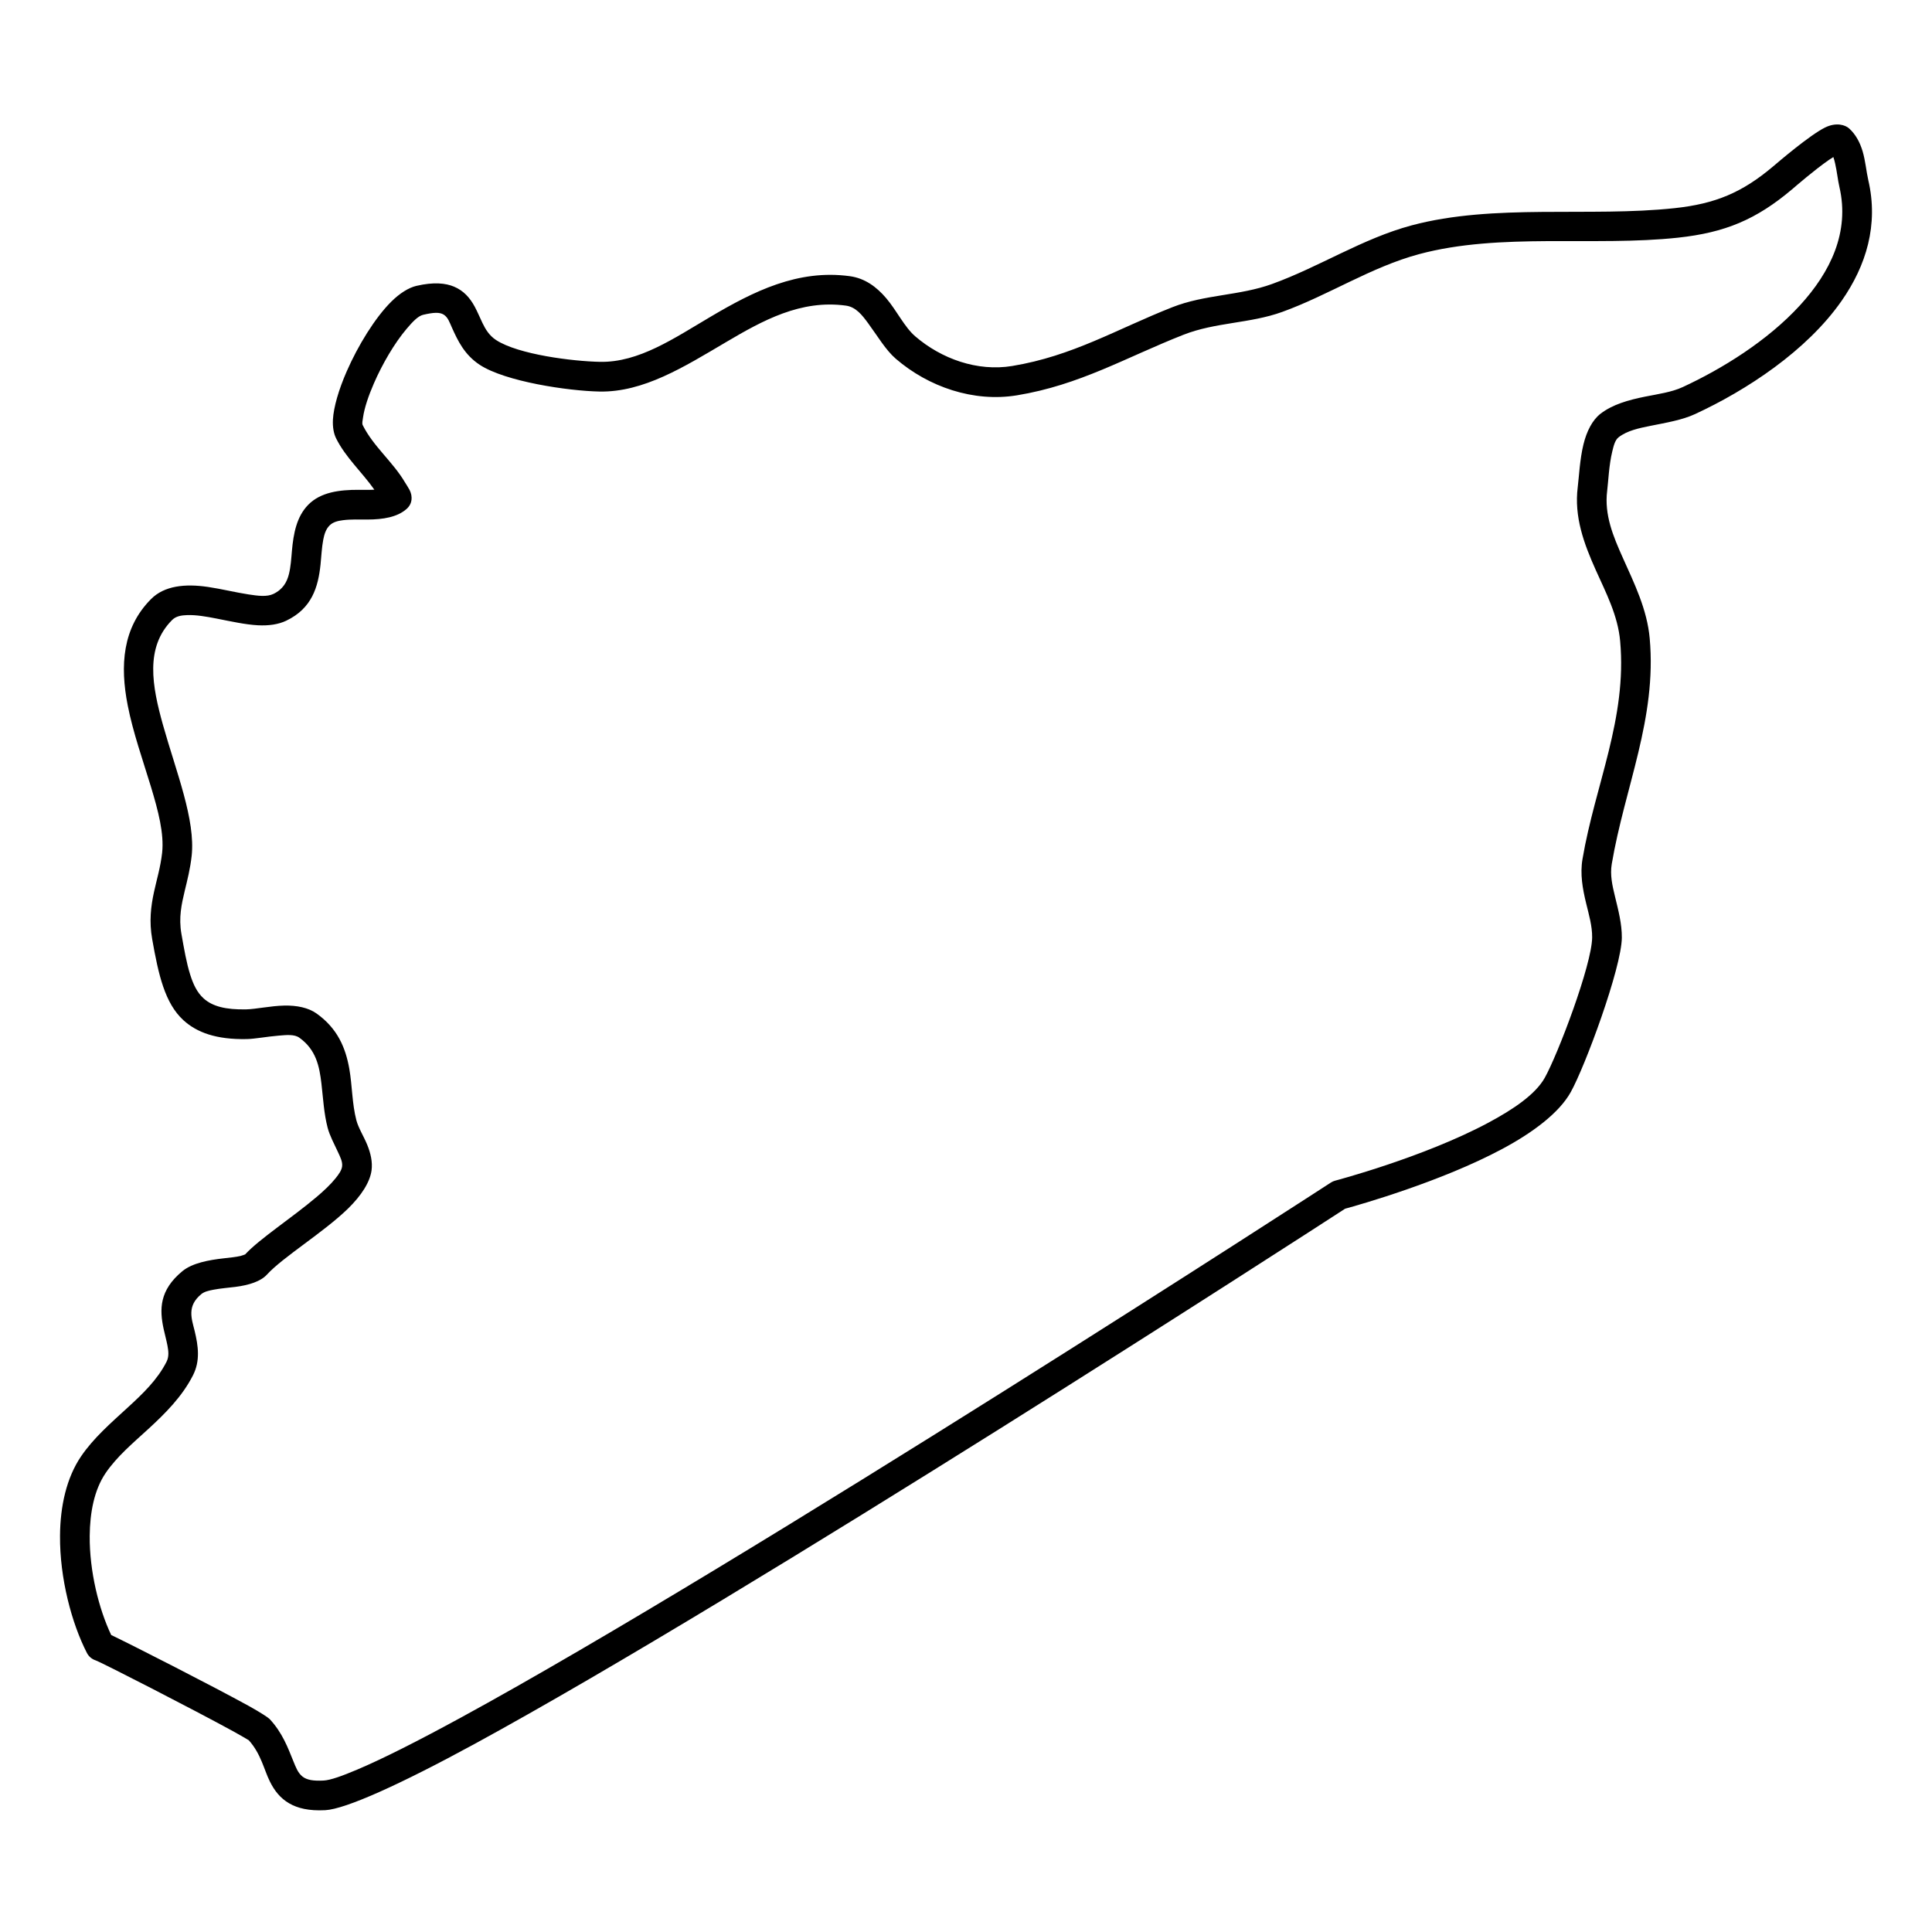 <?xml version="1.0" encoding="UTF-8"?>
<!-- Uploaded to: SVG Repo, www.svgrepo.com, Generator: SVG Repo Mixer Tools -->
<svg fill="#000000" width="800px" height="800px" version="1.1" viewBox="144 144 512 512" xmlns="http://www.w3.org/2000/svg">
 <path d="m243.21 273.77c-1.32 0.078-2.731 0.043-4.168 0.039-5.039-0.016-10.055 0.59-13.371 3.977-3.055 3.133-3.894 7.539-4.312 12.227-0.176 2.039-0.301 4.129-0.777 6.078-0.531 2.141-1.582 4.086-4.125 5.305-1.727 0.828-4.062 0.52-6.609 0.129-3.449-0.527-7.191-1.461-10.723-1.98-6.078-0.895-11.566-0.336-15.098 3.215-7.555 7.59-8.273 17.555-6.172 28.219 1.391 7.102 4.019 14.52 6.16 21.566 1.922 6.356 3.5 12.363 2.953 17.441-0.43 3.832-1.438 7.09-2.152 10.379-0.844 3.887-1.309 7.812-0.488 12.496 1.672 9.496 3.367 17.004 8.281 21.508 3.512 3.211 8.656 5.168 16.82 4.996 2.172-0.047 5.344-0.664 8.469-0.918 2.047-0.168 4.106-0.391 5.426 0.551 4.477 3.199 5.32 7.625 5.859 12.16 0.457 3.914 0.656 7.945 1.652 11.734 0.531 2.031 1.715 4.231 2.742 6.445 0.594 1.281 1.25 2.543 1.082 3.797-0.137 1.023-0.863 2.051-1.766 3.168-1.289 1.605-3.035 3.246-4.977 4.891-6.539 5.543-15.129 11.098-18.945 15.234-0.113 0.043-0.797 0.316-1.254 0.422-1.258 0.285-2.746 0.43-4.273 0.602-4.156 0.461-8.469 1.262-11.098 3.414-6.16 5.059-6.086 10.172-4.984 15.301 0.32 1.496 0.746 2.988 1.027 4.477 0.258 1.434 0.445 2.867-0.27 4.273-2.434 4.769-6.309 8.469-10.246 12.07-4.508 4.133-9.113 8.137-12.387 12.961-3.844 5.652-5.527 13.156-5.578 21.043-0.094 11.25 3.098 23.246 7.137 31.078 0.48 0.922 1.301 1.617 2.277 1.938 1.445 0.473 26.121 13.121 36.648 18.898 1.816 0.996 3.512 2.016 3.969 2.285 3.262 3.656 4.019 7.793 5.57 10.898 1.203 2.441 2.75 4.438 5.133 5.82 2.18 1.266 5.164 2.047 9.578 1.809 5.394-0.293 19.93-6.871 39.566-17.562 73.008-39.758 220.84-135.44 230.68-141.83 3.898-1.066 25.48-7.184 41.656-15.844 8.273-4.426 15.098-9.625 18.113-15.004 3.844-6.848 13.488-32.965 13.57-40.965 0.031-3.691-0.945-7.348-1.828-11.004-0.688-2.824-1.332-5.644-0.844-8.527 3.449-20.367 11.973-38.543 10.059-59.801-0.684-7.66-4.062-14.52-7.106-21.316-2.578-5.742-4.957-11.422-4.168-17.777 0.312-2.539 0.469-6.816 1.352-10.441 0.375-1.555 0.738-3.031 1.684-3.766 2.285-1.77 5.391-2.414 8.551-3.047 4.082-0.816 8.281-1.512 11.711-3.098 13.59-6.289 29.57-16.723 38.828-30 6.559-9.398 9.82-20.195 7.078-31.977-0.52-2.242-0.75-5.113-1.508-7.664-0.707-2.359-1.828-4.473-3.562-6.043-1-0.91-3.379-1.746-6.422-0.242-4.117 2.047-12.43 9.191-13.809 10.355-8.148 6.867-15.223 9.836-25.988 10.996-22.57 2.43-47.91-1.285-69.773 4.578-12.98 3.481-24.387 10.977-36.941 15.52-8.621 3.125-17.809 2.758-26.41 6.148-14.859 5.856-26.383 12.938-42.488 15.59-9.207 1.516-18.746-1.895-25.695-7.883-2.816-2.422-4.875-6.785-7.648-10.059-2.586-3.047-5.672-5.309-9.633-5.856-13.82-1.906-25.633 4.074-36.855 10.699-9.82 5.789-19.086 12.191-29.375 11.996-7.168-0.137-21.707-1.934-27.566-5.793-1.848-1.219-2.793-2.875-3.574-4.473-0.727-1.5-1.328-2.992-2.035-4.301-1.289-2.398-2.953-4.281-5.508-5.359-2.234-0.934-5.34-1.281-9.965-0.211-2.027 0.473-4.387 1.91-6.711 4.223-4.242 4.223-8.781 11.57-11.793 18.488-2.102 4.805-3.441 9.426-3.629 12.699-0.113 2.078 0.23 3.781 0.844 5.012 2.512 5.066 6.887 8.965 10.129 13.59zm386.65-88.145c0.195 0.551 0.344 1.141 0.477 1.73 0.488 2.129 0.699 4.367 1.125 6.184 2.781 11.965-2.383 22.582-10.477 31.406-8.633 9.418-20.645 16.82-31.066 21.645-2.91 1.344-6.484 1.832-9.953 2.523-4.406 0.883-8.637 2.074-11.828 4.543-2.129 1.656-3.656 4.625-4.508 8.121-0.965 3.941-1.176 8.578-1.516 11.336-0.977 7.832 1.621 14.902 4.789 21.973 2.703 6.012 5.848 12.027 6.453 18.805 1.859 20.551-6.641 38.078-9.977 57.773-0.676 3.945 0.02 7.828 0.957 11.688 0.727 3.027 1.633 6.031 1.602 9.082-0.074 7.277-9.074 30.961-12.562 37.195-2.453 4.371-8.242 8.312-14.965 11.91-17.125 9.168-40.566 15.344-40.566 15.344-0.402 0.105-0.789 0.273-1.141 0.504 0 0-155.31 100.8-230.67 141.85-11.184 6.09-20.574 10.855-27.414 13.746-4.031 1.703-7.023 2.773-8.832 2.879-2.731 0.145-4.477-0.137-5.641-1.07-1.227-0.988-1.766-2.496-2.43-4.125-1.406-3.461-2.848-7.43-6.234-11.078-0.344-0.375-2.434-1.777-5.715-3.582-9.5-5.219-30.145-15.758-36.297-18.711-3.281-6.898-5.766-16.871-5.695-26.25 0.055-6.231 1.188-12.207 4.219-16.672 2.953-4.336 7.152-7.871 11.203-11.578 4.633-4.242 9.082-8.695 11.938-14.309 1.977-3.871 1.402-7.812 0.449-11.781-0.793-3.227-2.121-6.562 1.766-9.75 0.809-0.672 1.996-0.93 3.25-1.172 1.871-0.355 3.898-0.512 5.758-0.742 3.688-0.461 6.773-1.496 8.355-3.231 4.289-4.695 15.074-11.238 21.52-17.523 3.543-3.461 5.816-7.016 6.234-10.129 0.289-2.207-0.219-4.5-1.145-6.766-0.914-2.242-2.336-4.453-2.879-6.504-1.152-4.414-1.09-9.184-1.871-13.648-0.984-5.539-3.086-10.66-8.676-14.648-2.18-1.562-5.258-2.176-8.582-2.102-3.594 0.078-7.523 0.949-10.047 1.004-5.457 0.117-9-0.793-11.336-2.934-1.715-1.562-2.723-3.715-3.523-6.258-0.988-3.113-1.609-6.766-2.328-10.805-0.758-4.336 0.023-7.824 0.883-11.438 0.699-2.894 1.457-5.852 1.828-9.215 1.051-9.621-4.102-22.273-7.574-34.637-2.918-10.395-4.84-20.633 2.391-27.895 1.008-1.02 2.441-1.254 4.023-1.305 2.379-0.078 5.047 0.391 7.75 0.918 3.793 0.742 7.637 1.609 10.984 1.781 2.844 0.145 5.402-0.211 7.481-1.207 6.824-3.262 8.469-8.91 9.102-14.914 0.227-2.231 0.32-4.492 0.719-6.57 0.277-1.406 0.664-2.727 1.641-3.731 0.934-0.953 2.223-1.246 3.574-1.422 2.098-0.277 4.375-0.164 6.516-0.176 4.144-0.016 7.863-0.637 10.305-2.769 0.762-0.66 1.645-1.828 1.301-3.746-0.062-0.309-0.199-0.812-0.5-1.398-0.289-0.566-0.945-1.547-1.195-1.965-3.18-5.41-8.383-9.508-11.18-15.137-0.227-0.465-0.051-1.176 0.082-2.047 0.355-2.508 1.426-5.695 2.871-9.012 2.254-5.18 5.453-10.66 8.652-14.438 1.602-1.891 3.035-3.426 4.418-3.75 2.699-0.625 4.344-0.746 5.465-0.027 1.121 0.727 1.539 2.07 2.152 3.43 1.535 3.402 3.273 7.156 7.356 9.848 6.773 4.457 23.461 6.93 31.754 7.09 11.668 0.219 22.383-6.519 33.52-13.09 9.715-5.734 19.816-11.328 31.785-9.68 2.648 0.367 4.312 2.519 5.922 4.723 2.453 3.344 4.637 7.07 7.297 9.359 8.676 7.473 20.613 11.574 32.105 9.688 16.699-2.75 28.688-9.965 44.09-16.035 8.539-3.363 17.652-2.973 26.215-6.07 12.344-4.465 23.535-11.895 36.293-15.316 21.488-5.762 46.406-1.969 68.578-4.356 12.523-1.352 20.75-4.816 30.219-12.805 0.996-0.844 5.922-5.125 9.809-7.82 0.363-0.25 0.77-0.508 1.152-0.738z" fill-rule="evenodd"/>
</svg>